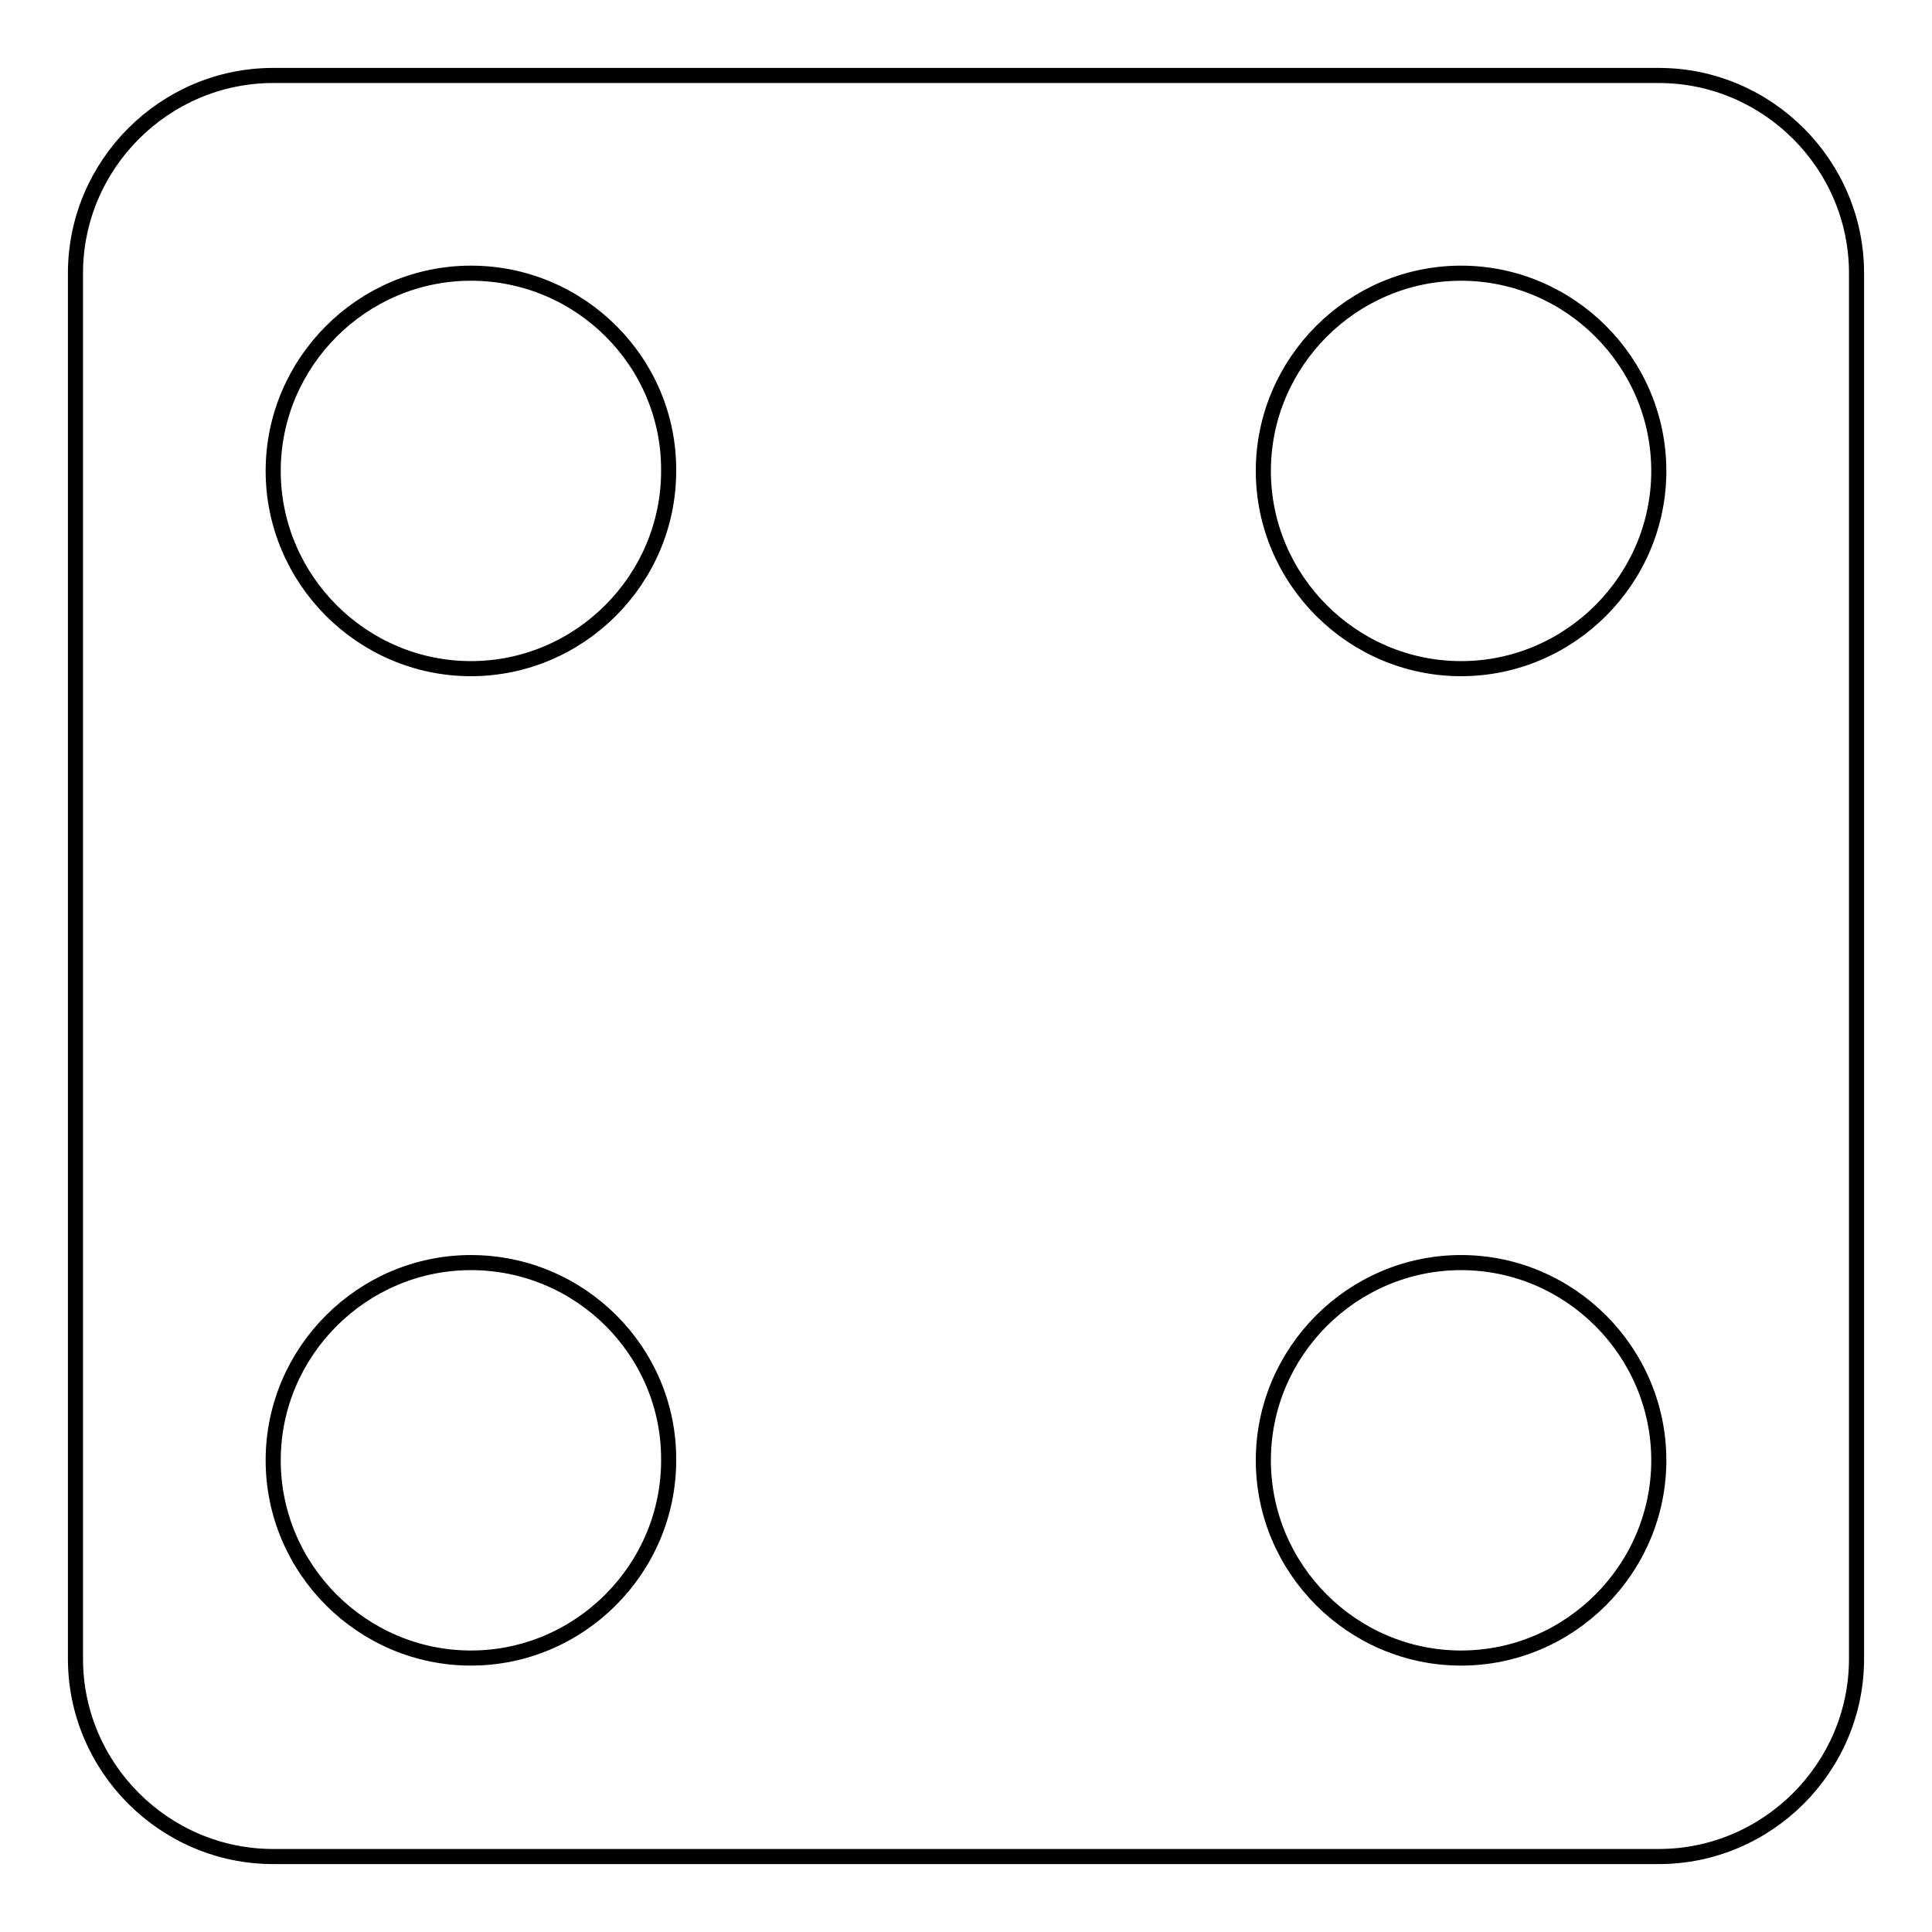 <?xml version="1.0" encoding="utf-8"?>
<!-- Svg Vector Icons : http://www.onlinewebfonts.com/icon -->
<!DOCTYPE svg PUBLIC "-//W3C//DTD SVG 1.1//EN" "http://www.w3.org/Graphics/SVG/1.1/DTD/svg11.dtd">
<svg version="1.1" xmlns="http://www.w3.org/2000/svg" xmlns:xlink="http://www.w3.org/1999/xlink" x="0px" y="0px" viewBox="0 0 256 256" enable-background="new 0 0 256 256" xml:space="preserve">
<g> <path stroke-width="2" fill-opacity="0" stroke="#000000"  d="M36.2,10h183.6c14.4,0,26.2,11.8,26.2,26.2v183.6c0,14.4-11.8,26.2-26.2,26.2H36.2 C21.8,246,10,234.2,10,219.8V36.2C10,21.8,21.8,10,36.2,10 M62.4,36.2C48,36.2,36.2,48,36.2,62.4c0,14.4,11.8,26.2,26.2,26.2 s26.2-11.8,26.2-26.2C88.7,48,76.9,36.2,62.4,36.2 M193.6,167.3c-14.4,0-26.2,11.8-26.2,26.2c0,14.4,11.8,26.2,26.2,26.2 c14.4,0,26.2-11.8,26.2-26.2C219.8,179.1,208,167.3,193.6,167.3 M193.6,36.2c-14.4,0-26.2,11.8-26.2,26.2 c0,14.4,11.8,26.2,26.2,26.2c14.4,0,26.2-11.8,26.2-26.2C219.8,48,208,36.2,193.6,36.2 M62.4,167.3c-14.4,0-26.2,11.8-26.2,26.2 c0,14.4,11.8,26.2,26.2,26.2s26.2-11.8,26.2-26.2C88.7,179.1,76.9,167.3,62.4,167.3z"/></g>
</svg>